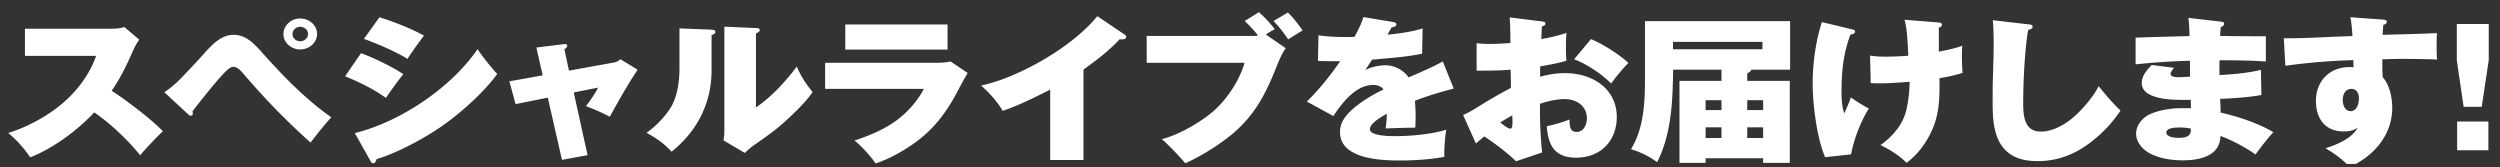 <svg xmlns="http://www.w3.org/2000/svg" id="uuid-b6083bc1-9221-4e26-b667-ccea5eb7ca5d" viewBox="0 0 366 24.461"><rect x="0" y="0" width="366" height="24.461" fill="#333333" stroke="none"/><defs><clipPath id="uuid-8cf9865c-933e-4a67-8004-17bb914ebbf1"><path d="M0 0h366v24H0z" style="fill:none"/></clipPath><style>.uuid-c67006ed-1019-4359-b0f3-f0d628588a98{fill:#fff}</style></defs><g id="uuid-2fe975ac-69d7-47b0-8f15-4a2f1ba09cdb" style="clip-path:url(#uuid-8cf9865c-933e-4a67-8004-17bb914ebbf1)"><path d="M23.844 19.218c-.899.828-2.55 2.575-3.324 3.517-1.65-2.091-4.449-4.76-6.723-6.277-2.45 2.599-5.924 5.22-9.373 6.577-.975-1.403-1.875-2.46-3.224-3.564 2.774-.85 5.723-2.461 7.873-4.278 2.274-1.908 4.05-4.323 4.999-7.013H3.649V4.202h12.672c.575 0 1.35-.046 1.875-.253l2.199 1.863c-.4.505-.75 1.195-1.075 1.954-.85 1.931-1.75 3.749-2.974 5.52 2.025 1.286 5.924 4.253 7.498 5.932M25.875 12.066c.75-.69 2.874-2.966 3.924-4.14 1.274-1.425 2.6-2.827 4.398-2.827 1.875 0 3.074 1.356 4.4 2.851 2.999 3.334 6.148 6.576 9.897 9.22a63 63 0 0 0-3.024 3.703 102 102 0 0 1-9.823-10.071c-.399-.46-.899-1.012-1.474-1.012-.55 0-1.05.552-1.975 1.564-.975 1.08-2.7 3.242-4.024 4.943.025.07.05.23.05.346 0 .183-.1.298-.3.298-.15 0-.225-.069-.375-.207l-3.498-3.242c.699-.437 1.224-.874 1.824-1.426m18.07-9.359c1.35 0 2.475 1.012 2.475 2.254 0 1.265-1.125 2.276-2.475 2.276s-2.449-1.011-2.449-2.254c0-1.24 1.1-2.276 2.45-2.276M42.82 4.983c0 .576.5 1.058 1.125 1.058.65 0 1.15-.482 1.15-1.08 0-.575-.525-1.035-1.15-1.035s-1.125.483-1.125 1.057M59.047 10.87c-.674.782-1.975 2.599-2.549 3.473-1.625-1.219-4.023-2.392-5.974-3.174l2.326-3.38c1.648.575 4.823 2.093 6.197 3.081M69.92 7.191c.6.966 2.074 2.783 2.874 3.633-1.874 2.622-5.374 5.75-8.123 7.657-2.65 1.84-6.573 3.933-9.523 4.807-.125.345-.25.62-.5.62-.199 0-.3-.137-.424-.367l-2.275-4.048c6.873-1.747 14.147-6.737 17.97-12.302m-7.848-1.977c-.625.781-1.875 2.575-2.425 3.403-1.649-1.035-4.473-2.254-6.374-2.92l2.276-3.174c2.2.713 4.523 1.587 6.523 2.69M78.523 6.96l3.924-.481c.15-.024.2-.024.301-.024.2 0 .299.139.299.253 0 .185-.2.346-.424.506l.674 3.128 6.499-1.173c.425-.07.75-.23 1.024-.506l2.526 1.54c-1.426 2.162-2.576 4.162-4.075 6.9-.974-.553-2.424-1.173-3.5-1.565a17.3 17.3 0 0 0 1.8-2.713l-3.574.713 2.024 9.175-3.748.69-2.075-9.106-4.723.942-.9-3.334 4.873-.874zM104.098 4.34c.474.023.625.092.625.322 0 .253-.2.345-.55.483v5.105c0 4.736-1.975 8.83-5.849 11.957-1.15-1.242-2.174-1.932-3.674-2.782 1.4-.92 3-2.645 3.75-4.047.8-1.519 1.075-3.61 1.075-5.29V4.157zm6.574-.23c.224 0 .549 0 .549.3 0 .16-.125.275-.55.505v10.808c2.225-1.472 4.425-3.887 5.974-5.979.65 1.494 1.3 2.46 2.324 3.748-.9 1.265-2.024 2.392-3.174 3.495-1.75 1.656-2.774 2.438-5.399 4.254-.375.253-.974.782-1.35 1.15l-3.124-1.84c.076-.483.125-.965.125-1.448v-15.2zM137.046 9.191c.65 0 1.45-.022 2.1-.207l2.524 1.703c-.525.874-1.05 1.84-1.6 2.897-1.875 3.495-3.949 6.002-7.323 8.117-1.475.92-2.7 1.587-4.549 2.23-.675-.989-2.124-2.62-3.098-3.357 2.223-.735 4.448-1.655 6.297-3.058 1.55-1.173 3-2.828 3.85-4.507H120.8V9.19zm1.675-5.61V7.26h-14.972V3.58zM158.621 23.426h-4.873V13.124c-2.25 1.127-4.523 2.276-6.95 3.105-.773-1.311-1.973-2.69-3.173-3.703 5.7-1.218 13.547-5.818 17.021-10.164l3.95 2.667c.199.139.274.207.274.368 0 .323-.35.369-.625.369-.1 0-.225 0-.325-.024-1.549 1.679-3.399 3.082-5.299 4.439zM182.223 3.075l2.074-1.288c.725.599 1.775 1.748 2.325 2.484-.4.207-.825.46-1.3.782l2.9 2c-.55.805-.95 1.725-1.3 2.622-1.526 3.84-3.125 7.105-6.474 9.91-2.098 1.748-4.774 3.357-6.923 4.323-.75-.919-2.525-2.759-3.423-3.54 2.574-.644 5.998-2.645 7.873-4.392 1.85-1.725 3.574-4.415 4.222-6.785h-14.32V5.26h15.52c.3 0 .45 0 .775-.046-.324-.484-1.399-1.656-1.95-2.139m6.324-1.242c.7.667 1.624 1.817 2.148 2.622q-1.086.656-2.1 1.31a20.4 20.4 0 0 0-2.148-2.69zM199.6 2.5l4.298.713c.275.046.525.115.525.368 0 .322-.4.39-.675.414-.2.321-.425.713-.625 1.08 1.625-.16 3.625-.413 5.148-.919l-.074 3.702c-2 .414-3.574.552-7.324.873a84 84 0 0 1-.999 1.519c.85-.438 2-.69 2.974-.69 1.35 0 2.65.736 3.375 1.77 2.523-1.08 4.074-1.793 4.998-2.346l1.6 3.979c-2.35.621-4.1 1.173-5.675 1.794a27 27 0 0 1 .051 3.931c-1.525.024-2.474.046-4.35.116.126-.76.176-1.38.176-2.139-.724.39-2.474 1.38-2.474 2.254 0 .39.45.598.824.713.7.23 1.875.299 2.775.299 2.45 0 5.274-.253 7.598-.944-.2.944-.3 2.576-.3 3.565v.414c-2.15.39-4.4.53-6.598.53-3.05 0-8.673-.323-8.673-4.163 0-1.702 1.224-2.897 2.55-3.933 1.173-.896 2.474-1.655 3.824-2.3-.35-.482-.926-.665-1.526-.665-2.6 0-4.598 2.736-5.823 4.552l-3.874-2.116c1.775-1.747 3.5-3.886 4.873-5.91-1.85 0-2.924-.023-3.248-.045l.074-3.748c1.35.207 2.725.253 4.1.253.4 0 .774 0 1.174-.024.525-.965 1-1.885 1.3-2.897M221.025 2.546l4.748.599c.4.045.476.114.476.32 0 .254-.3.346-.524.415l-.077 1.84c1.326-.23 2.4-.484 3.675-.898-.05.667-.075 1.404-.075 2.116 0 .644.025 1.311.075 1.955-1.25.368-2.55.598-3.848.828v1.517c1.249-.344 2.324-.529 3.648-.529 4.174 0 7.573 2.392 7.573 6.416 0 3.312-2.174 5.956-5.973 5.956-3.25 0-4.075-1.977-4.274-4.6 1.074-.23 2.3-.574 3.324-.988.025 1.012.075 1.817 1.05 1.817 1.099 0 1.5-1.173 1.5-2.001 0-1.725-1.45-2.805-3.25-2.805-1.15 0-2.55.321-3.624.69v.85c0 2.093.1 4.185.324 6.278l-3.824 1.287c-1.424-1.356-2.973-2.529-4.648-3.632-.425.344-.85.689-1.225 1.034l-1.875-4.185c.5-.183 1.5-.736 2.25-1.219a64 64 0 0 1 4.75-2.736c0-.874-.025-1.816-.05-2.668-1.651.139-3.3.139-4.975.139V6.317c.7.092 1.2.116 1.9.116 1.025 0 2.2-.07 3.049-.14 0-1.24-.025-2.505-.1-3.747M219.65 17.93c.35.299 1.1.897 1.425.897.25 0 .35-.161.35-.99 0-.252 0-.46-.025-.941-.6.32-1.2.666-1.75 1.034m18.746-8.715c-.925.942-1.75 1.954-2.525 3.013-1.25-1.289-3.674-2.944-5.424-3.542l2.475-2.966c1.75.735 4.125 2.23 5.474 3.495M252.023 10.203h-7.073c-.075 4.53-.25 6.462-.774 9.015-.35 1.587-.825 3.08-1.575 4.53-1.076-.828-2.474-1.495-3.824-1.91 2.024-3.287 2.05-7.358 2.05-11.036V3.098h21.243v7.105h-5.673c-.075.253-.274.368-.6.53v1.103h6.224V23.84h-3.899v-.667H249.7v.667h-3.824V11.836h6.148zm-7.097-2.99h13.095v-1.08h-13.095zm7.097 7.452H249.7v1.448h2.324zm0 3.978H249.7v1.563h2.324zm6.1-2.53v-1.448h-2.326v1.448zm0 4.093v-1.563h-2.326v1.563zM271.225 4.316c.25.07.35.14.35.3 0 .276-.225.367-.676.46-1.05 2.759-1.3 5.473-1.3 8.37 0 1.034.051 2.161.401 3.15.3-.62.75-1.701.975-2.323a23 23 0 0 0 2.624 1.61c-1.175 1.863-2.224 4.576-2.599 6.715l-3.8.414c-1.2-2.737-1.824-7.727-1.824-10.716 0-2.966.425-6.208 1.35-9.06zm7.597-1.424 4.874.39c.425.023.6.092.6.368 0 .23-.225.322-.45.391V7.56c1.2-.23 2.275-.46 3.425-.852-.025.322-.05.943-.05 1.334 0 .874.025 1.748.1 2.621-1.1.368-2.25.599-3.375.782v1.127c0 3.035-.274 5.358-1.925 8.048-.798 1.288-1.673 2.276-2.898 3.22-.975-1.012-2.5-1.978-3.824-2.599 1.7-1.195 3.148-2.851 3.7-4.805.374-1.334.548-3.082.573-4.461-1.449.114-3.174.23-4.648.23-.3 0-.776-.024-1.05-.047l-.1-4.024c.85.138 1.474.16 2.324.16 1.1 0 2.3-.068 3.275-.137-.125-2.805-.226-4.047-.55-5.265M296.898 3.558c.476.047.676.092.676.368 0 .253-.275.368-.65.46-.475 2.644-.725 7.358-.725 10.716 0 1.794.125 4.162 2.574 4.162 1.975 0 4.025-1.31 5.325-2.599 1.15-1.103 2.449-2.644 3.148-4.047 1 1.241 2.025 2.46 3.2 3.565a19.4 19.4 0 0 1-4.1 4.437c-2.3 1.84-4.923 2.967-8.022 2.967-1.875 0-3.574-.392-4.799-1.679-1.575-1.656-1.8-4.185-1.8-6.691 0-1.565 0-2.99.05-4.255.05-1.494.1-3.127.1-4.621 0-1.081-.024-2.278-.125-3.381zM320.373 2.615l4.774.552c.2.023.476.07.476.322s-.275.39-.5.483c-.05.391-.075.804-.1 1.288 1.374.022 3.1.046 4.848.046h1.85v3.702c-2.25-.161-4.524-.184-6.774-.184-.024.345-.024.62-.024.943 0 .414 0 .736.024 1.218 1.875-.091 4.225-.298 6.05-.758l.074 3.678c-1.8.346-4.199.484-6.049.575.05.805.076 1.426.076 2.001 2.474.552 5.598 1.586 7.722 2.874-.924.99-1.824 2.185-2.624 3.266-1.249-.943-3.598-2.184-5.124-2.714-.05 2.898-2.924 3.565-5.549 3.565-1.574 0-3.223-.253-4.597-.92-1.2-.575-2.2-1.701-2.2-2.99 0-1.172.875-2.3 1.999-2.828 1.4-.644 3.15-.897 4.699-.897h1.324c0-.253 0-.805-.024-1.219h-1.475c-1.7 0-5.698-.183-5.698-2.46 0-1.057.75-1.886 1.449-2.644l3.274.414c-.35.436-.5.667-.5.896 0 .438.826.484 1.15.484.176 0 1.05-.046 1.7-.092 0-.553 0-1.702-.025-2.323-2.65.069-5.3.253-7.949.529v-3.91c2.625-.091 5.174-.16 7.899-.23-.026-1.011-.075-2.046-.176-2.667m-1.249 16.051c-.55 0-1.975.022-1.975.735 0 .69 1.3.783 1.826.783 1.648 0 1.773-.621 1.773-1.357a7.6 7.6 0 0 0-1.624-.161M344.1 2.523l4.748.345c.375.024.575.092.575.322 0 .253-.226.368-.5.46-.05.437-.1 1.104-.1 1.449 3.65-.092 6.798-.184 7.948-.253-.05.69-.05 1.38-.05 2.07 0 .62 0 1.15.075 1.793a185 185 0 0 0-4.974-.092c-.675 0-1.85.023-3.049.069v1.08c0 .415.025 1.082.05 1.518 1.025 1.173 1.4 3.013 1.4 4.507 0 3.863-2.55 6.991-6.248 8.67-.9-1.059-2.3-2.047-3.525-2.76 1.725-.53 3.924-1.471 4.724-3.035-.574.46-1.299.574-2.049.574-2.9 0-4.074-2.07-4.074-4.483 0-2.736 1.85-4.944 4.973-4.944.175 0 .374.023.525.045 0-.298 0-.528-.026-1.057a90 90 0 0 0-9.947.828l-.224-4.025h.699c1.426 0 3.275-.069 4.674-.137 1.474-.07 3.199-.138 4.673-.185-.048-.966-.125-1.816-.298-2.759m-1.125 12.119c0 .643.275 1.632 1.174 1.632.95 0 1.2-1.218 1.2-1.885 0-.621-.275-1.38-1.1-1.38-.95 0-1.274.896-1.274 1.633M364.35 8.824l-1.025 6.807h-2.65l-1-6.807V3.512h4.675zm-.05 8.968V22h-4.573v-4.208z" class="uuid-c67006ed-1019-4359-b0f3-f0d628588a98"/></g></svg>